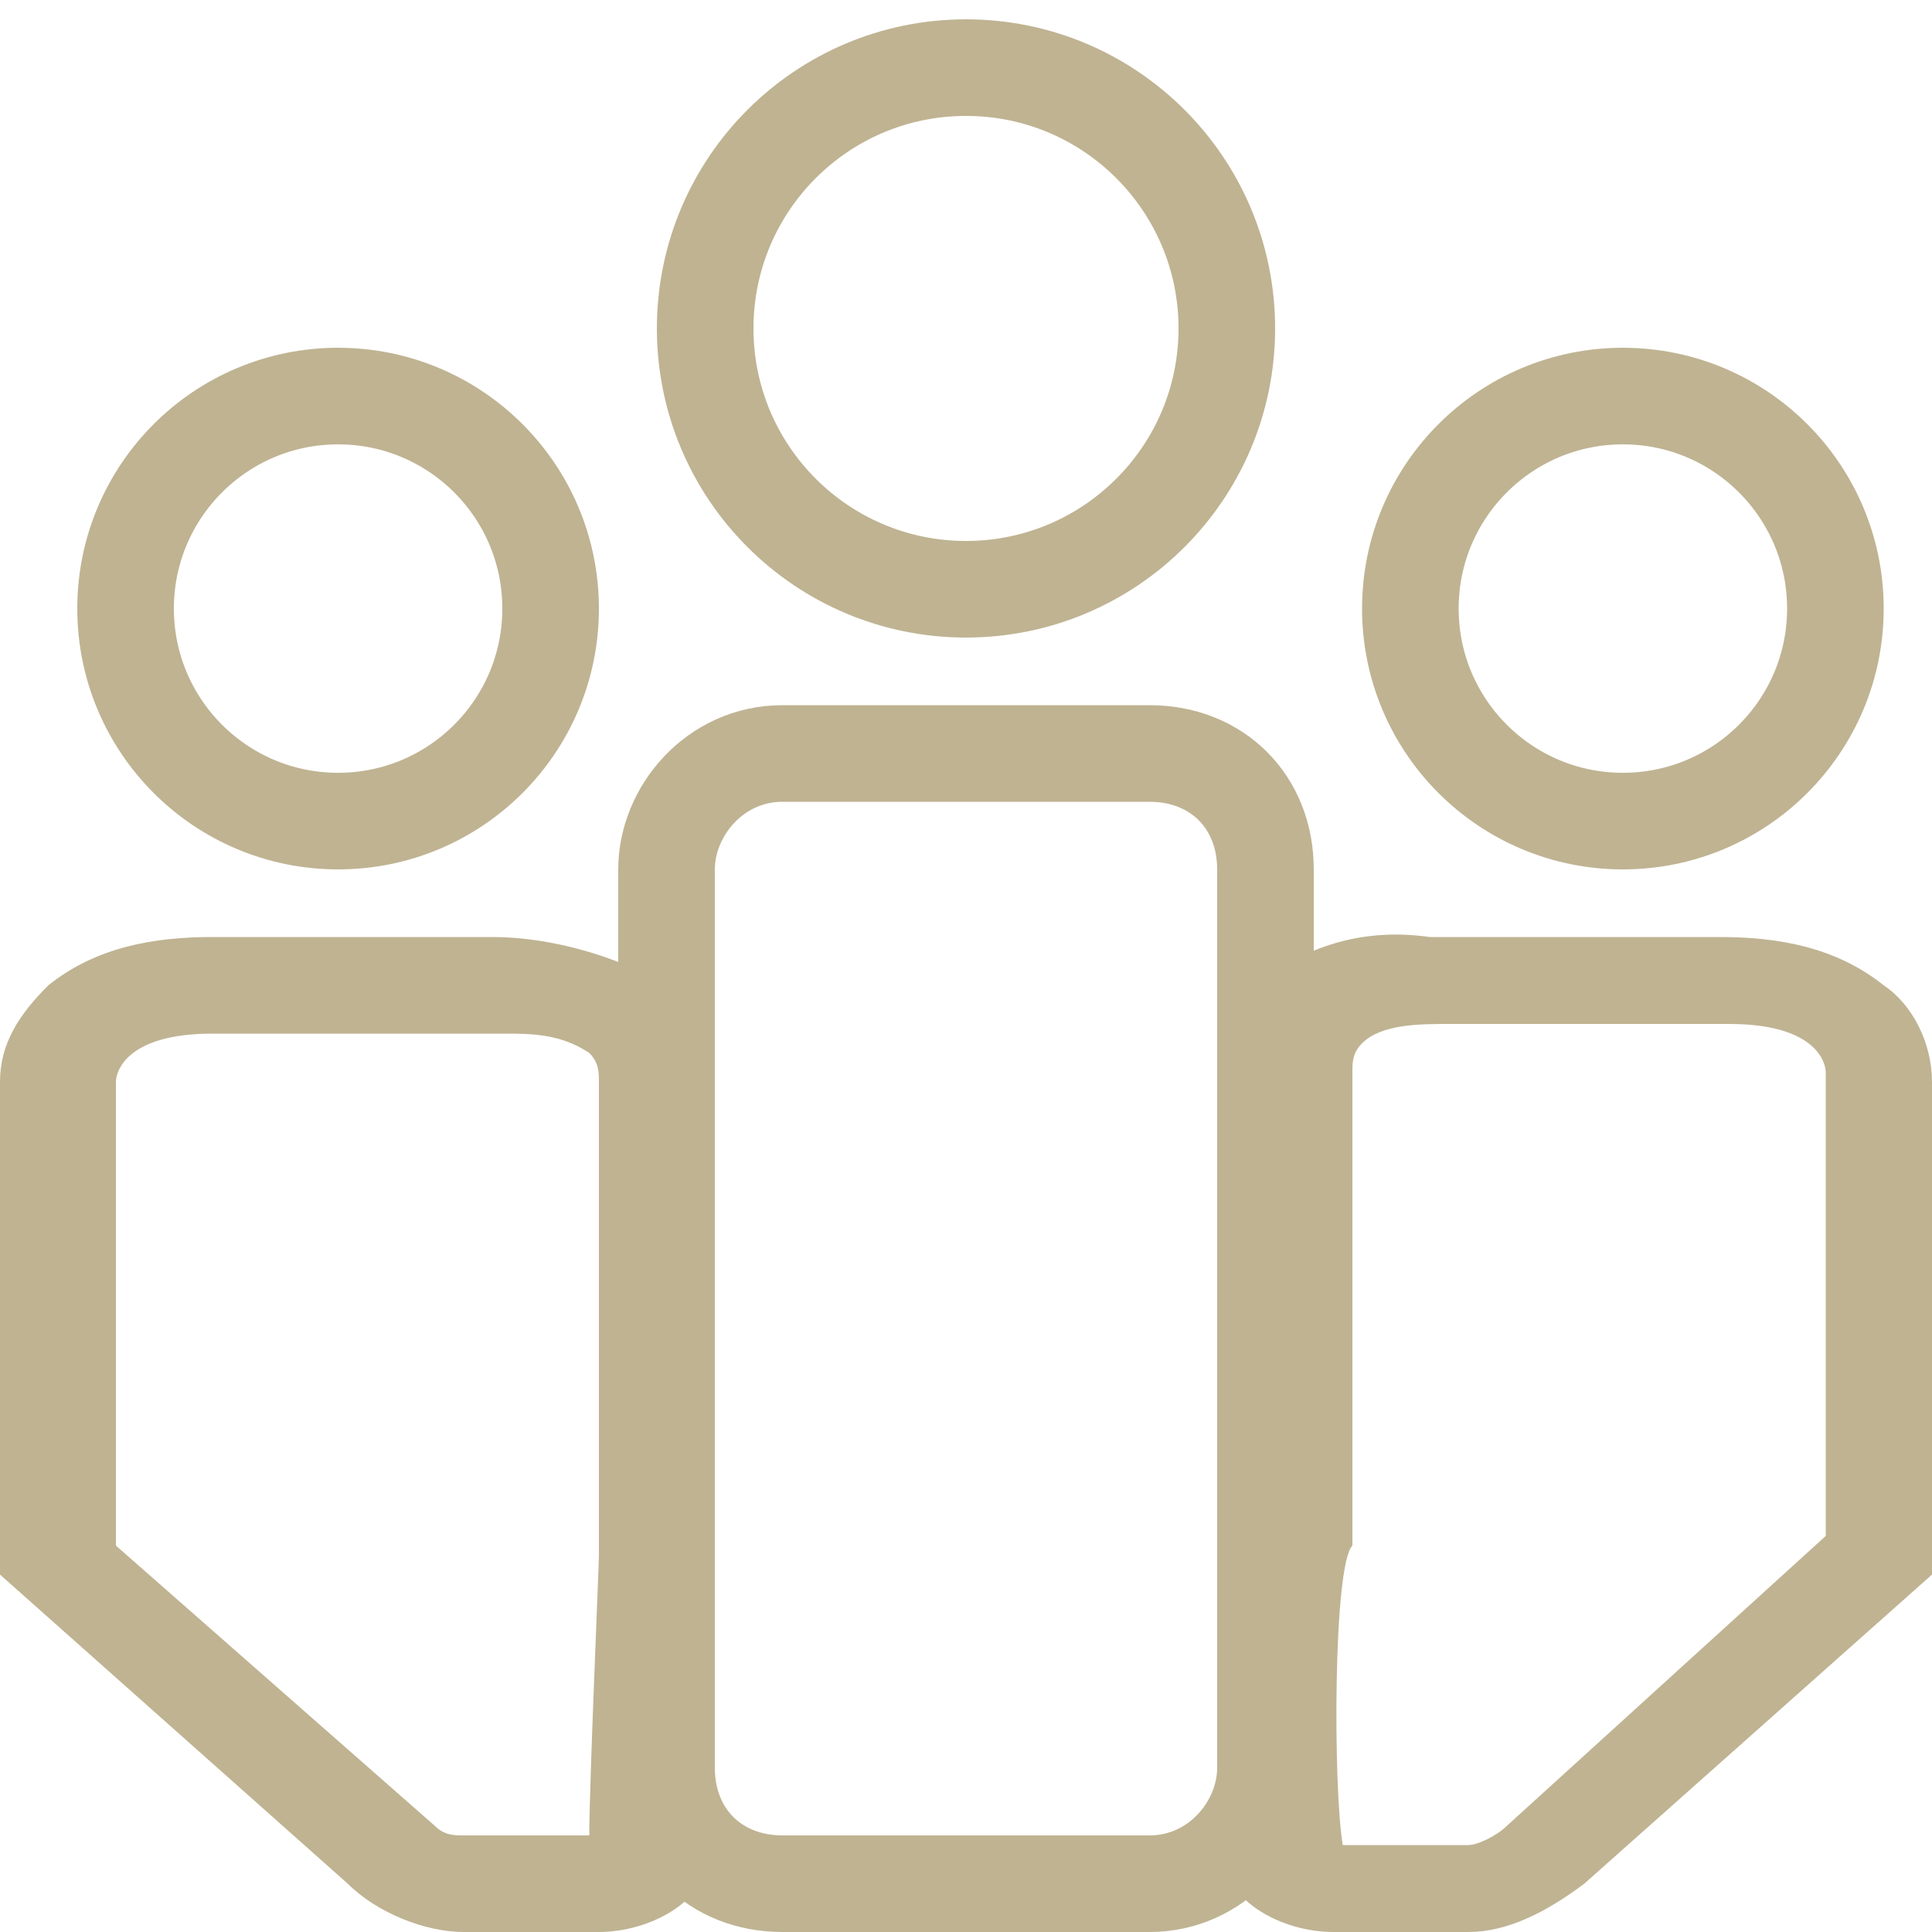 <?xml version="1.0" encoding="utf-8"?>
<!-- Generator: Adobe Illustrator 25.4.0, SVG Export Plug-In . SVG Version: 6.00 Build 0)  -->
<svg version="1.1" id="Ebene_1" xmlns="http://www.w3.org/2000/svg" xmlns:xlink="http://www.w3.org/1999/xlink" x="0px" y="0px"
	 viewBox="0 0 20 20" style="enable-background:new 0 0 20 20;" xml:space="preserve">
<style type="text/css">
	.st0{fill:#BFB392;}
	.st1{fill:none;stroke:#BFB392;stroke-miterlimit:10;}
</style>
<path class="st0" d="M7.4,11.1c0,0,0,0.1,0,0.1v4.9c0,0,0,2.4,0,2.9c0,0.7-0.7,1-1.2,1H4.8c-0.4,0-0.9-0.2-1.2-0.5L0,16.3v-5.1
	c0-0.4,0.2-0.7,0.5-1C1,9.8,1.6,9.7,2.2,9.7h2.9c0.6,0,1.3,0.2,1.8,0.5C7.2,10.5,7.4,10.8,7.4,11.1z M6.2,16.1v-4.9
	c0-0.1,0-0.2-0.1-0.3c-0.3-0.2-0.6-0.2-0.9-0.2H2.2c-0.9,0-1,0.4-1,0.5V16l3.3,2.9C4.6,19,4.7,19,4.8,19h1.3c-0.1,0,0,0,0,0
	C6.1,18.5,6.2,16.2,6.2,16.1z"/>
<path class="st1" d="M8.1,7.8h3.8c0.7,0,1.2,0.5,1.2,1.2v9.3c0,0.6-0.5,1.2-1.2,1.2H8.1c-0.7,0-1.2-0.5-1.2-1.2V9
	C6.9,8.4,7.4,7.8,8.1,7.8z"/>
<circle class="st1" cx="10" cy="3.4" r="2.7"/>
<circle class="st1" cx="3.5" cy="6.3" r="2.2"/>
<circle class="st1" cx="16.8" cy="6.3" r="2.2"/>
<path class="st0" d="M13,10.2c0.5-0.4,1.1-0.6,1.8-0.5h3c0.6,0,1.2,0.1,1.7,0.5c0.3,0.2,0.5,0.6,0.5,1v5.1l-3.6,3.2
	C16,19.8,15.6,20,15.2,20h-1.4c-0.5,0-1.2-0.3-1.2-1c0-0.5,0-2.9,0-2.9v-4.9c0,0,0-0.1,0-0.1C12.6,10.8,12.7,10.5,13,10.2z
	 M13.9,19.1L13.9,19.1h1.3c0.1,0,0.3-0.1,0.4-0.2l3.3-3v-4.8c0-0.1-0.1-0.5-1-0.5h-2.9c-0.3,0-0.7,0-0.9,0.2
	c-0.1,0.1-0.1,0.2-0.1,0.3v4.9C13.8,16.2,13.8,18.5,13.9,19.1z"/>
</svg>
